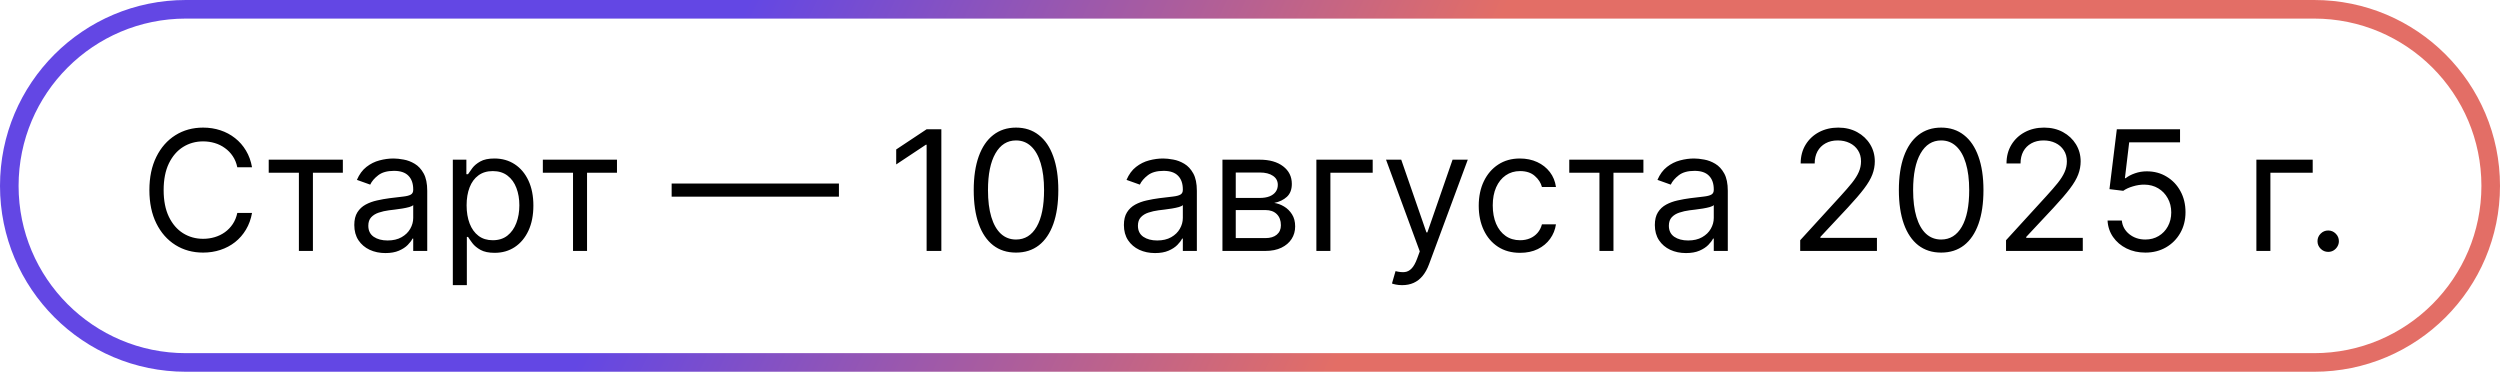 <?xml version="1.0" encoding="UTF-8"?> <svg xmlns="http://www.w3.org/2000/svg" width="269" height="40" viewBox="0 0 269 40" fill="none"><g clip-path="url(#clip0_4_14)"><path d="M249 1H20C9.507 1 1 9.507 1 20C1 30.493 9.507 39 20 39H249C259.493 39 268 30.493 268 20C268 9.507 259.493 1 249 1Z" stroke="url(#paint0_linear_4_14)" stroke-width="2"></path><path d="M27.119 18H25.534C25.44 17.544 25.276 17.143 25.042 16.798C24.812 16.453 24.53 16.163 24.198 15.929C23.87 15.69 23.506 15.511 23.105 15.392C22.704 15.273 22.287 15.213 21.852 15.213C21.06 15.213 20.342 15.413 19.698 15.814C19.059 16.215 18.55 16.805 18.171 17.584C17.796 18.364 17.608 19.321 17.608 20.454C17.608 21.588 17.796 22.545 18.171 23.325C18.55 24.104 19.059 24.695 19.698 25.095C20.342 25.496 21.06 25.696 21.852 25.696C22.287 25.696 22.704 25.636 23.105 25.517C23.506 25.398 23.87 25.221 24.198 24.986C24.53 24.748 24.812 24.456 25.042 24.111C25.276 23.761 25.44 23.361 25.534 22.909H27.119C27 23.578 26.783 24.177 26.467 24.705C26.152 25.234 25.76 25.683 25.291 26.054C24.822 26.421 24.296 26.7 23.712 26.891C23.133 27.083 22.513 27.179 21.852 27.179C20.736 27.179 19.743 26.906 18.874 26.361C18.004 25.815 17.32 25.04 16.822 24.034C16.323 23.028 16.074 21.835 16.074 20.454C16.074 19.074 16.323 17.881 16.822 16.875C17.32 15.869 18.004 15.094 18.874 14.548C19.743 14.003 20.736 13.73 21.852 13.73C22.513 13.73 23.133 13.826 23.712 14.018C24.296 14.21 24.822 14.491 25.291 14.861C25.76 15.228 26.152 15.675 26.467 16.204C26.783 16.728 27 17.327 27.119 18ZM28.914 18.588V17.182H36.891V18.588H33.67V27H32.161V18.588H28.914ZM41.471 27.23C40.849 27.23 40.284 27.113 39.777 26.879C39.27 26.64 38.867 26.297 38.569 25.849C38.271 25.398 38.122 24.852 38.122 24.213C38.122 23.651 38.232 23.195 38.454 22.845C38.676 22.491 38.972 22.215 39.343 22.014C39.713 21.814 40.122 21.665 40.57 21.567C41.022 21.465 41.475 21.384 41.931 21.324C42.528 21.247 43.011 21.19 43.382 21.151C43.757 21.109 44.03 21.038 44.2 20.94C44.375 20.842 44.462 20.672 44.462 20.429V20.378C44.462 19.747 44.29 19.257 43.945 18.908C43.604 18.558 43.086 18.384 42.392 18.384C41.671 18.384 41.107 18.541 40.698 18.857C40.288 19.172 40.001 19.509 39.835 19.866L38.403 19.355C38.659 18.759 38.999 18.294 39.426 17.962C39.856 17.625 40.325 17.391 40.832 17.259C41.343 17.122 41.846 17.054 42.34 17.054C42.656 17.054 43.018 17.092 43.427 17.169C43.84 17.241 44.239 17.393 44.622 17.623C45.01 17.853 45.332 18.2 45.587 18.665C45.843 19.129 45.971 19.751 45.971 20.531V27H44.462V25.671H44.386C44.284 25.884 44.113 26.111 43.874 26.354C43.636 26.597 43.318 26.804 42.922 26.974C42.526 27.145 42.042 27.23 41.471 27.23ZM41.701 25.875C42.298 25.875 42.801 25.758 43.21 25.523C43.623 25.289 43.934 24.986 44.143 24.616C44.356 24.245 44.462 23.855 44.462 23.446V22.065C44.399 22.142 44.258 22.212 44.041 22.276C43.828 22.336 43.58 22.389 43.299 22.436C43.022 22.479 42.752 22.517 42.487 22.551C42.227 22.581 42.017 22.607 41.855 22.628C41.462 22.679 41.096 22.762 40.755 22.877C40.419 22.988 40.146 23.156 39.937 23.382C39.732 23.604 39.63 23.906 39.63 24.29C39.63 24.814 39.824 25.21 40.212 25.479C40.604 25.743 41.1 25.875 41.701 25.875ZM48.724 30.682V17.182H50.182V18.741H50.361C50.472 18.571 50.625 18.354 50.821 18.09C51.021 17.821 51.307 17.582 51.678 17.374C52.053 17.16 52.56 17.054 53.199 17.054C54.026 17.054 54.754 17.261 55.385 17.674C56.016 18.087 56.508 18.673 56.861 19.432C57.215 20.19 57.392 21.085 57.392 22.116C57.392 23.156 57.215 24.058 56.861 24.82C56.508 25.579 56.018 26.167 55.391 26.584C54.765 26.998 54.043 27.204 53.224 27.204C52.594 27.204 52.089 27.1 51.709 26.891C51.33 26.678 51.038 26.438 50.834 26.169C50.629 25.896 50.472 25.671 50.361 25.491H50.233V30.682H48.724ZM50.207 22.091C50.207 22.832 50.316 23.486 50.533 24.053C50.751 24.616 51.068 25.057 51.486 25.376C51.903 25.692 52.415 25.849 53.02 25.849C53.651 25.849 54.177 25.683 54.599 25.351C55.025 25.014 55.344 24.562 55.557 23.996C55.775 23.425 55.883 22.79 55.883 22.091C55.883 21.401 55.777 20.778 55.564 20.224C55.355 19.666 55.038 19.225 54.611 18.901C54.19 18.573 53.659 18.409 53.02 18.409C52.406 18.409 51.891 18.565 51.473 18.876C51.055 19.183 50.74 19.613 50.527 20.167C50.314 20.717 50.207 21.358 50.207 22.091ZM58.41 18.588V17.182H66.387V18.588H63.166V27H61.657V18.588H58.41ZM90.269 19.751V21.158H72.269V19.751H90.269ZM101.289 13.909V27H99.704V15.571H99.627L96.431 17.693V16.082L99.704 13.909H101.289ZM109.324 27.179C108.361 27.179 107.541 26.917 106.863 26.393C106.186 25.864 105.668 25.099 105.31 24.098C104.952 23.092 104.773 21.878 104.773 20.454C104.773 19.04 104.952 17.832 105.31 16.83C105.672 15.825 106.192 15.057 106.87 14.529C107.551 13.996 108.37 13.73 109.324 13.73C110.279 13.73 111.095 13.996 111.772 14.529C112.454 15.057 112.974 15.825 113.332 16.83C113.694 17.832 113.875 19.04 113.875 20.454C113.875 21.878 113.696 23.092 113.338 24.098C112.98 25.099 112.463 25.864 111.785 26.393C111.108 26.917 110.287 27.179 109.324 27.179ZM109.324 25.773C110.279 25.773 111.02 25.312 111.549 24.392C112.077 23.472 112.341 22.159 112.341 20.454C112.341 19.321 112.22 18.356 111.977 17.559C111.738 16.762 111.393 16.155 110.941 15.737C110.494 15.32 109.955 15.111 109.324 15.111C108.378 15.111 107.639 15.577 107.106 16.511C106.574 17.44 106.307 18.754 106.307 20.454C106.307 21.588 106.426 22.551 106.665 23.344C106.904 24.136 107.247 24.739 107.694 25.153C108.146 25.566 108.689 25.773 109.324 25.773ZM124.282 27.23C123.659 27.23 123.095 27.113 122.588 26.879C122.081 26.64 121.678 26.297 121.38 25.849C121.081 25.398 120.932 24.852 120.932 24.213C120.932 23.651 121.043 23.195 121.265 22.845C121.486 22.491 121.782 22.215 122.153 22.014C122.524 21.814 122.933 21.665 123.38 21.567C123.832 21.465 124.286 21.384 124.742 21.324C125.338 21.247 125.822 21.19 126.193 21.151C126.568 21.109 126.841 21.038 127.011 20.94C127.186 20.842 127.273 20.672 127.273 20.429V20.378C127.273 19.747 127.1 19.257 126.755 18.908C126.414 18.558 125.897 18.384 125.202 18.384C124.482 18.384 123.917 18.541 123.508 18.857C123.099 19.172 122.811 19.509 122.645 19.866L121.213 19.355C121.469 18.759 121.81 18.294 122.236 17.962C122.667 17.625 123.135 17.391 123.642 17.259C124.154 17.122 124.657 17.054 125.151 17.054C125.466 17.054 125.828 17.092 126.238 17.169C126.651 17.241 127.049 17.393 127.433 17.623C127.821 17.853 128.142 18.2 128.398 18.665C128.654 19.129 128.782 19.751 128.782 20.531V27H127.273V25.671H127.196C127.094 25.884 126.924 26.111 126.685 26.354C126.446 26.597 126.129 26.804 125.733 26.974C125.336 27.145 124.853 27.23 124.282 27.23ZM124.512 25.875C125.108 25.875 125.611 25.758 126.02 25.523C126.434 25.289 126.745 24.986 126.953 24.616C127.167 24.245 127.273 23.855 127.273 23.446V22.065C127.209 22.142 127.069 22.212 126.851 22.276C126.638 22.336 126.391 22.389 126.11 22.436C125.833 22.479 125.562 22.517 125.298 22.551C125.038 22.581 124.827 22.607 124.665 22.628C124.273 22.679 123.907 22.762 123.566 22.877C123.229 22.988 122.956 23.156 122.748 23.382C122.543 23.604 122.441 23.906 122.441 24.29C122.441 24.814 122.635 25.21 123.022 25.479C123.414 25.743 123.911 25.875 124.512 25.875ZM131.535 27V17.182H135.549C136.606 17.182 137.445 17.421 138.068 17.898C138.69 18.375 139.001 19.006 139.001 19.79C139.001 20.386 138.824 20.849 138.47 21.177C138.117 21.501 137.663 21.72 137.109 21.835C137.471 21.886 137.823 22.014 138.164 22.219C138.509 22.423 138.794 22.704 139.02 23.062C139.246 23.416 139.359 23.851 139.359 24.366C139.359 24.869 139.231 25.319 138.975 25.715C138.72 26.111 138.353 26.425 137.876 26.655C137.399 26.885 136.828 27 136.163 27H131.535ZM132.967 25.619H136.163C136.683 25.619 137.09 25.496 137.384 25.249C137.678 25.001 137.825 24.665 137.825 24.239C137.825 23.732 137.678 23.333 137.384 23.043C137.09 22.749 136.683 22.602 136.163 22.602H132.967V25.619ZM132.967 21.298H135.549C135.954 21.298 136.301 21.243 136.591 21.132C136.881 21.017 137.102 20.855 137.256 20.646C137.414 20.433 137.492 20.182 137.492 19.892C137.492 19.479 137.32 19.155 136.975 18.921C136.629 18.682 136.154 18.562 135.549 18.562H132.967V21.298ZM147.702 17.182V18.588H143.151V27H141.642V17.182H147.702ZM150.876 30.682C150.62 30.682 150.392 30.66 150.192 30.618C149.991 30.579 149.853 30.541 149.776 30.503L150.16 29.173C150.526 29.267 150.85 29.301 151.131 29.276C151.413 29.25 151.662 29.124 151.879 28.898C152.101 28.677 152.303 28.317 152.487 27.818L152.768 27.051L149.137 17.182H150.773L153.484 25.006H153.586L156.296 17.182H157.933L153.765 28.432C153.577 28.939 153.345 29.359 153.068 29.691C152.791 30.028 152.469 30.277 152.103 30.439C151.741 30.601 151.332 30.682 150.876 30.682ZM163.561 27.204C162.64 27.204 161.848 26.987 161.183 26.553C160.518 26.118 160.007 25.519 159.649 24.756C159.291 23.994 159.112 23.122 159.112 22.142C159.112 21.145 159.295 20.265 159.662 19.502C160.032 18.735 160.548 18.136 161.208 17.706C161.873 17.271 162.649 17.054 163.535 17.054C164.225 17.054 164.848 17.182 165.402 17.438C165.956 17.693 166.409 18.051 166.763 18.511C167.117 18.972 167.336 19.509 167.422 20.122H165.913C165.798 19.675 165.542 19.278 165.146 18.933C164.754 18.584 164.225 18.409 163.561 18.409C162.973 18.409 162.457 18.562 162.014 18.869C161.575 19.172 161.232 19.6 160.985 20.154C160.742 20.704 160.62 21.349 160.62 22.091C160.62 22.849 160.74 23.51 160.978 24.072C161.221 24.635 161.562 25.072 162.001 25.383C162.444 25.694 162.964 25.849 163.561 25.849C163.953 25.849 164.309 25.781 164.628 25.645C164.948 25.509 165.218 25.312 165.44 25.057C165.662 24.801 165.819 24.494 165.913 24.136H167.422C167.336 24.716 167.125 25.238 166.789 25.702C166.456 26.163 166.015 26.529 165.466 26.802C164.92 27.07 164.285 27.204 163.561 27.204ZM168.853 18.588V17.182H176.831V18.588H173.609V27H172.1V18.588H168.853ZM181.411 27.23C180.788 27.23 180.224 27.113 179.717 26.879C179.21 26.64 178.807 26.297 178.509 25.849C178.21 25.398 178.061 24.852 178.061 24.213C178.061 23.651 178.172 23.195 178.393 22.845C178.615 22.491 178.911 22.215 179.282 22.014C179.653 21.814 180.062 21.665 180.509 21.567C180.961 21.465 181.415 21.384 181.871 21.324C182.467 21.247 182.951 21.19 183.322 21.151C183.697 21.109 183.969 21.038 184.14 20.94C184.315 20.842 184.402 20.672 184.402 20.429V20.378C184.402 19.747 184.229 19.257 183.884 18.908C183.543 18.558 183.026 18.384 182.331 18.384C181.611 18.384 181.046 18.541 180.637 18.857C180.228 19.172 179.94 19.509 179.774 19.866L178.342 19.355C178.598 18.759 178.939 18.294 179.365 17.962C179.795 17.625 180.264 17.391 180.771 17.259C181.283 17.122 181.786 17.054 182.28 17.054C182.595 17.054 182.957 17.092 183.366 17.169C183.78 17.241 184.178 17.393 184.562 17.623C184.95 17.853 185.271 18.2 185.527 18.665C185.783 19.129 185.911 19.751 185.911 20.531V27H184.402V25.671H184.325C184.223 25.884 184.053 26.111 183.814 26.354C183.575 26.597 183.258 26.804 182.862 26.974C182.465 27.145 181.982 27.23 181.411 27.23ZM181.641 25.875C182.237 25.875 182.74 25.758 183.149 25.523C183.563 25.289 183.874 24.986 184.082 24.616C184.295 24.245 184.402 23.855 184.402 23.446V22.065C184.338 22.142 184.197 22.212 183.98 22.276C183.767 22.336 183.52 22.389 183.239 22.436C182.962 22.479 182.691 22.517 182.427 22.551C182.167 22.581 181.956 22.607 181.794 22.628C181.402 22.679 181.036 22.762 180.695 22.877C180.358 22.988 180.085 23.156 179.876 23.382C179.672 23.604 179.57 23.906 179.57 24.29C179.57 24.814 179.763 25.21 180.151 25.479C180.543 25.743 181.04 25.875 181.641 25.875ZM193.701 27V25.849L198.022 21.119C198.529 20.565 198.947 20.084 199.275 19.675C199.603 19.261 199.846 18.874 200.003 18.511C200.165 18.145 200.246 17.761 200.246 17.361C200.246 16.901 200.135 16.502 199.914 16.166C199.697 15.829 199.398 15.569 199.019 15.386C198.64 15.202 198.214 15.111 197.741 15.111C197.238 15.111 196.799 15.215 196.424 15.424C196.053 15.629 195.765 15.916 195.561 16.287C195.361 16.658 195.26 17.092 195.26 17.591H193.752C193.752 16.824 193.929 16.151 194.282 15.571C194.636 14.992 195.118 14.54 195.727 14.216C196.341 13.892 197.029 13.73 197.792 13.73C198.559 13.73 199.238 13.892 199.831 14.216C200.423 14.54 200.888 14.977 201.224 15.526C201.561 16.076 201.729 16.688 201.729 17.361C201.729 17.842 201.642 18.313 201.467 18.773C201.297 19.229 200.998 19.739 200.572 20.301C200.15 20.859 199.564 21.541 198.814 22.347L195.874 25.491V25.594H201.959V27H193.701ZM208.869 27.179C207.906 27.179 207.086 26.917 206.408 26.393C205.731 25.864 205.213 25.099 204.855 24.098C204.497 23.092 204.318 21.878 204.318 20.454C204.318 19.04 204.497 17.832 204.855 16.83C205.217 15.825 205.737 15.057 206.415 14.529C207.096 13.996 207.915 13.73 208.869 13.73C209.824 13.73 210.64 13.996 211.317 14.529C211.999 15.057 212.519 15.825 212.877 16.83C213.239 17.832 213.42 19.04 213.42 20.454C213.42 21.878 213.241 23.092 212.883 24.098C212.525 25.099 212.008 25.864 211.33 26.393C210.653 26.917 209.832 27.179 208.869 27.179ZM208.869 25.773C209.824 25.773 210.565 25.312 211.094 24.392C211.622 23.472 211.886 22.159 211.886 20.454C211.886 19.321 211.765 18.356 211.522 17.559C211.283 16.762 210.938 16.155 210.486 15.737C210.039 15.32 209.5 15.111 208.869 15.111C207.923 15.111 207.184 15.577 206.651 16.511C206.118 17.44 205.852 18.754 205.852 20.454C205.852 21.588 205.971 22.551 206.21 23.344C206.449 24.136 206.792 24.739 207.239 25.153C207.691 25.566 208.234 25.773 208.869 25.773ZM215.849 27V25.849L220.17 21.119C220.677 20.565 221.095 20.084 221.423 19.675C221.751 19.261 221.994 18.874 222.152 18.511C222.314 18.145 222.395 17.761 222.395 17.361C222.395 16.901 222.284 16.502 222.062 16.166C221.845 15.829 221.547 15.569 221.167 15.386C220.788 15.202 220.362 15.111 219.889 15.111C219.386 15.111 218.947 15.215 218.572 15.424C218.202 15.629 217.914 15.916 217.709 16.287C217.509 16.658 217.409 17.092 217.409 17.591H215.9C215.9 16.824 216.077 16.151 216.431 15.571C216.785 14.992 217.266 14.54 217.876 14.216C218.489 13.892 219.177 13.73 219.94 13.73C220.707 13.73 221.387 13.892 221.979 14.216C222.572 14.54 223.036 14.977 223.373 15.526C223.709 16.076 223.878 16.688 223.878 17.361C223.878 17.842 223.79 18.313 223.616 18.773C223.445 19.229 223.147 19.739 222.721 20.301C222.299 20.859 221.713 21.541 220.963 22.347L218.023 25.491V25.594H224.108V27H215.849ZM230.839 27.179C230.089 27.179 229.413 27.03 228.812 26.732C228.211 26.433 227.73 26.024 227.368 25.504C227.006 24.984 226.807 24.392 226.773 23.727H228.307C228.367 24.32 228.635 24.81 229.113 25.197C229.594 25.581 230.17 25.773 230.839 25.773C231.376 25.773 231.853 25.647 232.27 25.396C232.692 25.144 233.023 24.799 233.261 24.36C233.504 23.917 233.626 23.416 233.626 22.858C233.626 22.287 233.5 21.778 233.248 21.33C233.001 20.879 232.66 20.523 232.226 20.263C231.791 20.003 231.295 19.871 230.736 19.866C230.336 19.862 229.925 19.924 229.503 20.052C229.081 20.175 228.733 20.335 228.461 20.531L226.978 20.352L227.77 13.909H234.572V15.315H229.1L228.64 19.176H228.716C228.985 18.963 229.322 18.786 229.726 18.646C230.131 18.505 230.553 18.435 230.992 18.435C231.793 18.435 232.507 18.626 233.133 19.01C233.764 19.389 234.258 19.909 234.616 20.57C234.979 21.23 235.16 21.984 235.16 22.832C235.16 23.668 234.972 24.413 234.597 25.07C234.226 25.722 233.715 26.237 233.063 26.616C232.411 26.991 231.67 27.179 230.839 27.179ZM248.847 17.182V18.588H244.295V27H242.787V17.182H248.847ZM250.513 27.102C250.198 27.102 249.927 26.989 249.702 26.764C249.476 26.538 249.363 26.267 249.363 25.952C249.363 25.636 249.476 25.366 249.702 25.14C249.927 24.914 250.198 24.801 250.513 24.801C250.829 24.801 251.099 24.914 251.325 25.14C251.551 25.366 251.664 25.636 251.664 25.952C251.664 26.16 251.611 26.352 251.504 26.527C251.402 26.702 251.263 26.842 251.089 26.949C250.918 27.051 250.726 27.102 250.513 27.102Z" fill="black"></path></g><defs><linearGradient id="paint0_linear_4_14" x1="80.594" y1="-8.75026e-06" x2="147.319" y2="31.784" gradientUnits="userSpaceOnUse"><stop stop-color="#6347E4"></stop><stop offset="1" stop-color="#E36E66"></stop></linearGradient><clipPath id="clip0_4_14"><rect width="269" height="40" fill="white"></rect></clipPath></defs></svg> 